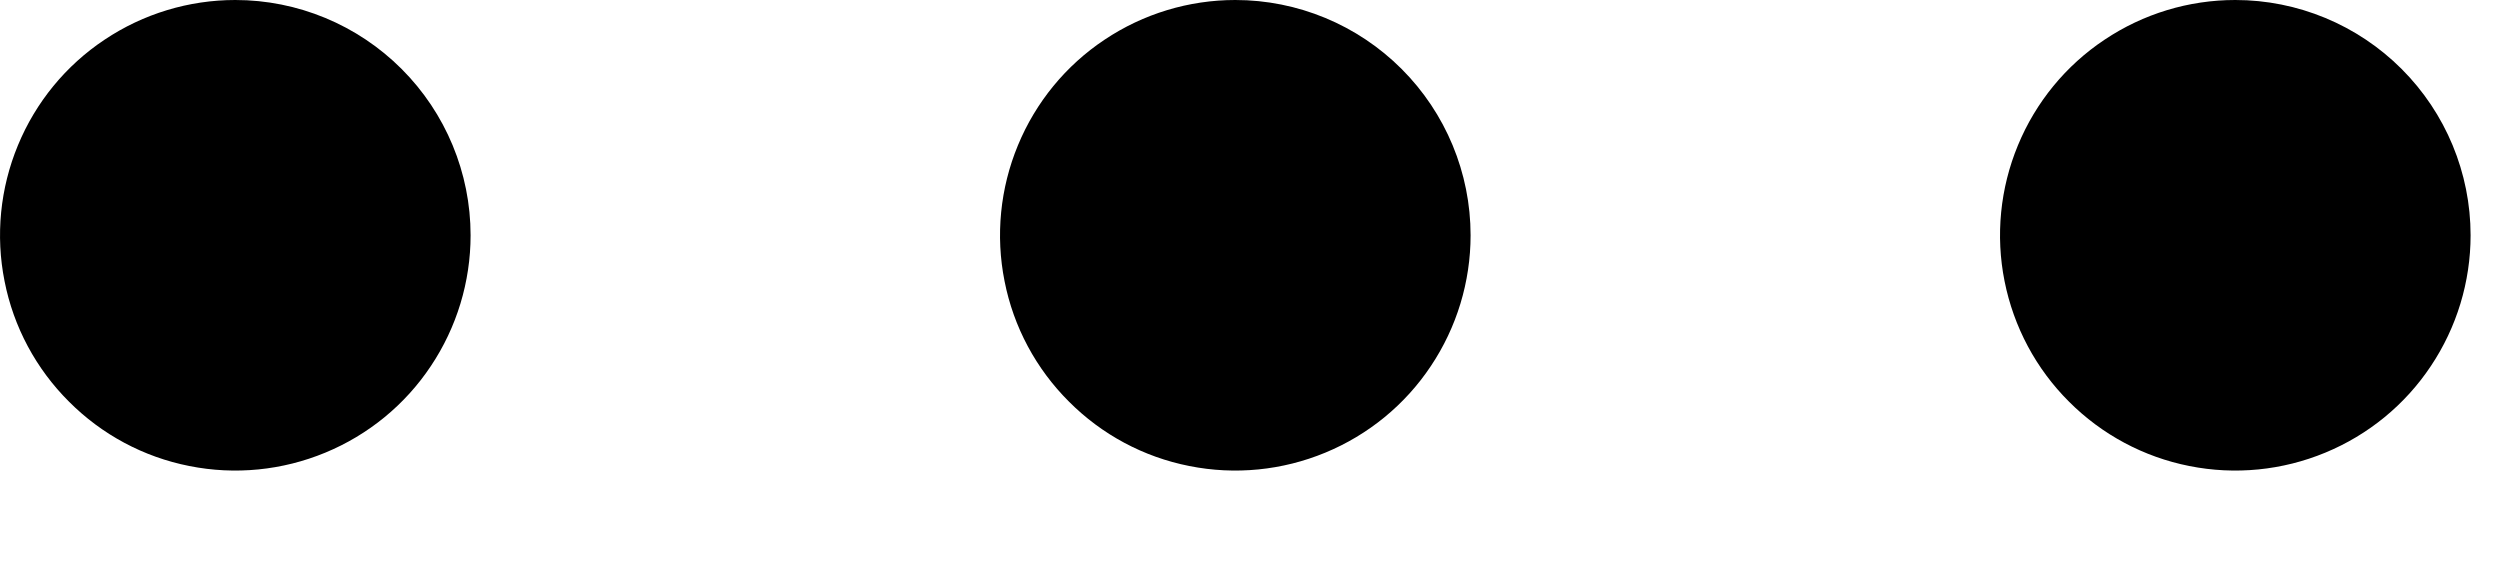 <svg width="17" height="4" viewBox="0 0 17 4" fill="none" xmlns="http://www.w3.org/2000/svg">
<path d="M10 1.6C10 1.916 9.906 2.226 9.73 2.489C9.555 2.752 9.305 2.957 9.012 3.078C8.72 3.199 8.398 3.231 8.088 3.169C7.777 3.108 7.492 2.955 7.269 2.731C7.045 2.508 6.892 2.223 6.831 1.912C6.769 1.602 6.801 1.28 6.922 0.988C7.043 0.695 7.248 0.445 7.511 0.27C7.774 0.094 8.084 0 8.4 0C8.824 0 9.231 0.169 9.531 0.469C9.831 0.769 10 1.176 10 1.6ZM1.6 0C1.284 0 0.974 0.094 0.711 0.27C0.448 0.445 0.243 0.695 0.122 0.988C0.001 1.28 -0.031 1.602 0.031 1.912C0.092 2.223 0.245 2.508 0.469 2.731C0.692 2.955 0.977 3.108 1.288 3.169C1.598 3.231 1.92 3.199 2.212 3.078C2.505 2.957 2.755 2.752 2.93 2.489C3.106 2.226 3.2 1.916 3.2 1.6C3.2 1.176 3.031 0.769 2.731 0.469C2.431 0.169 2.024 0 1.6 0ZM15.2 0C14.883 0 14.574 0.094 14.311 0.27C14.048 0.445 13.843 0.695 13.722 0.988C13.601 1.28 13.569 1.602 13.631 1.912C13.693 2.223 13.845 2.508 14.069 2.731C14.292 2.955 14.578 3.108 14.888 3.169C15.198 3.231 15.52 3.199 15.812 3.078C16.105 2.957 16.355 2.752 16.53 2.489C16.706 2.226 16.8 1.916 16.8 1.6C16.8 1.176 16.631 0.769 16.331 0.469C16.031 0.169 15.624 0 15.2 0Z" fill="black"/>
</svg>
